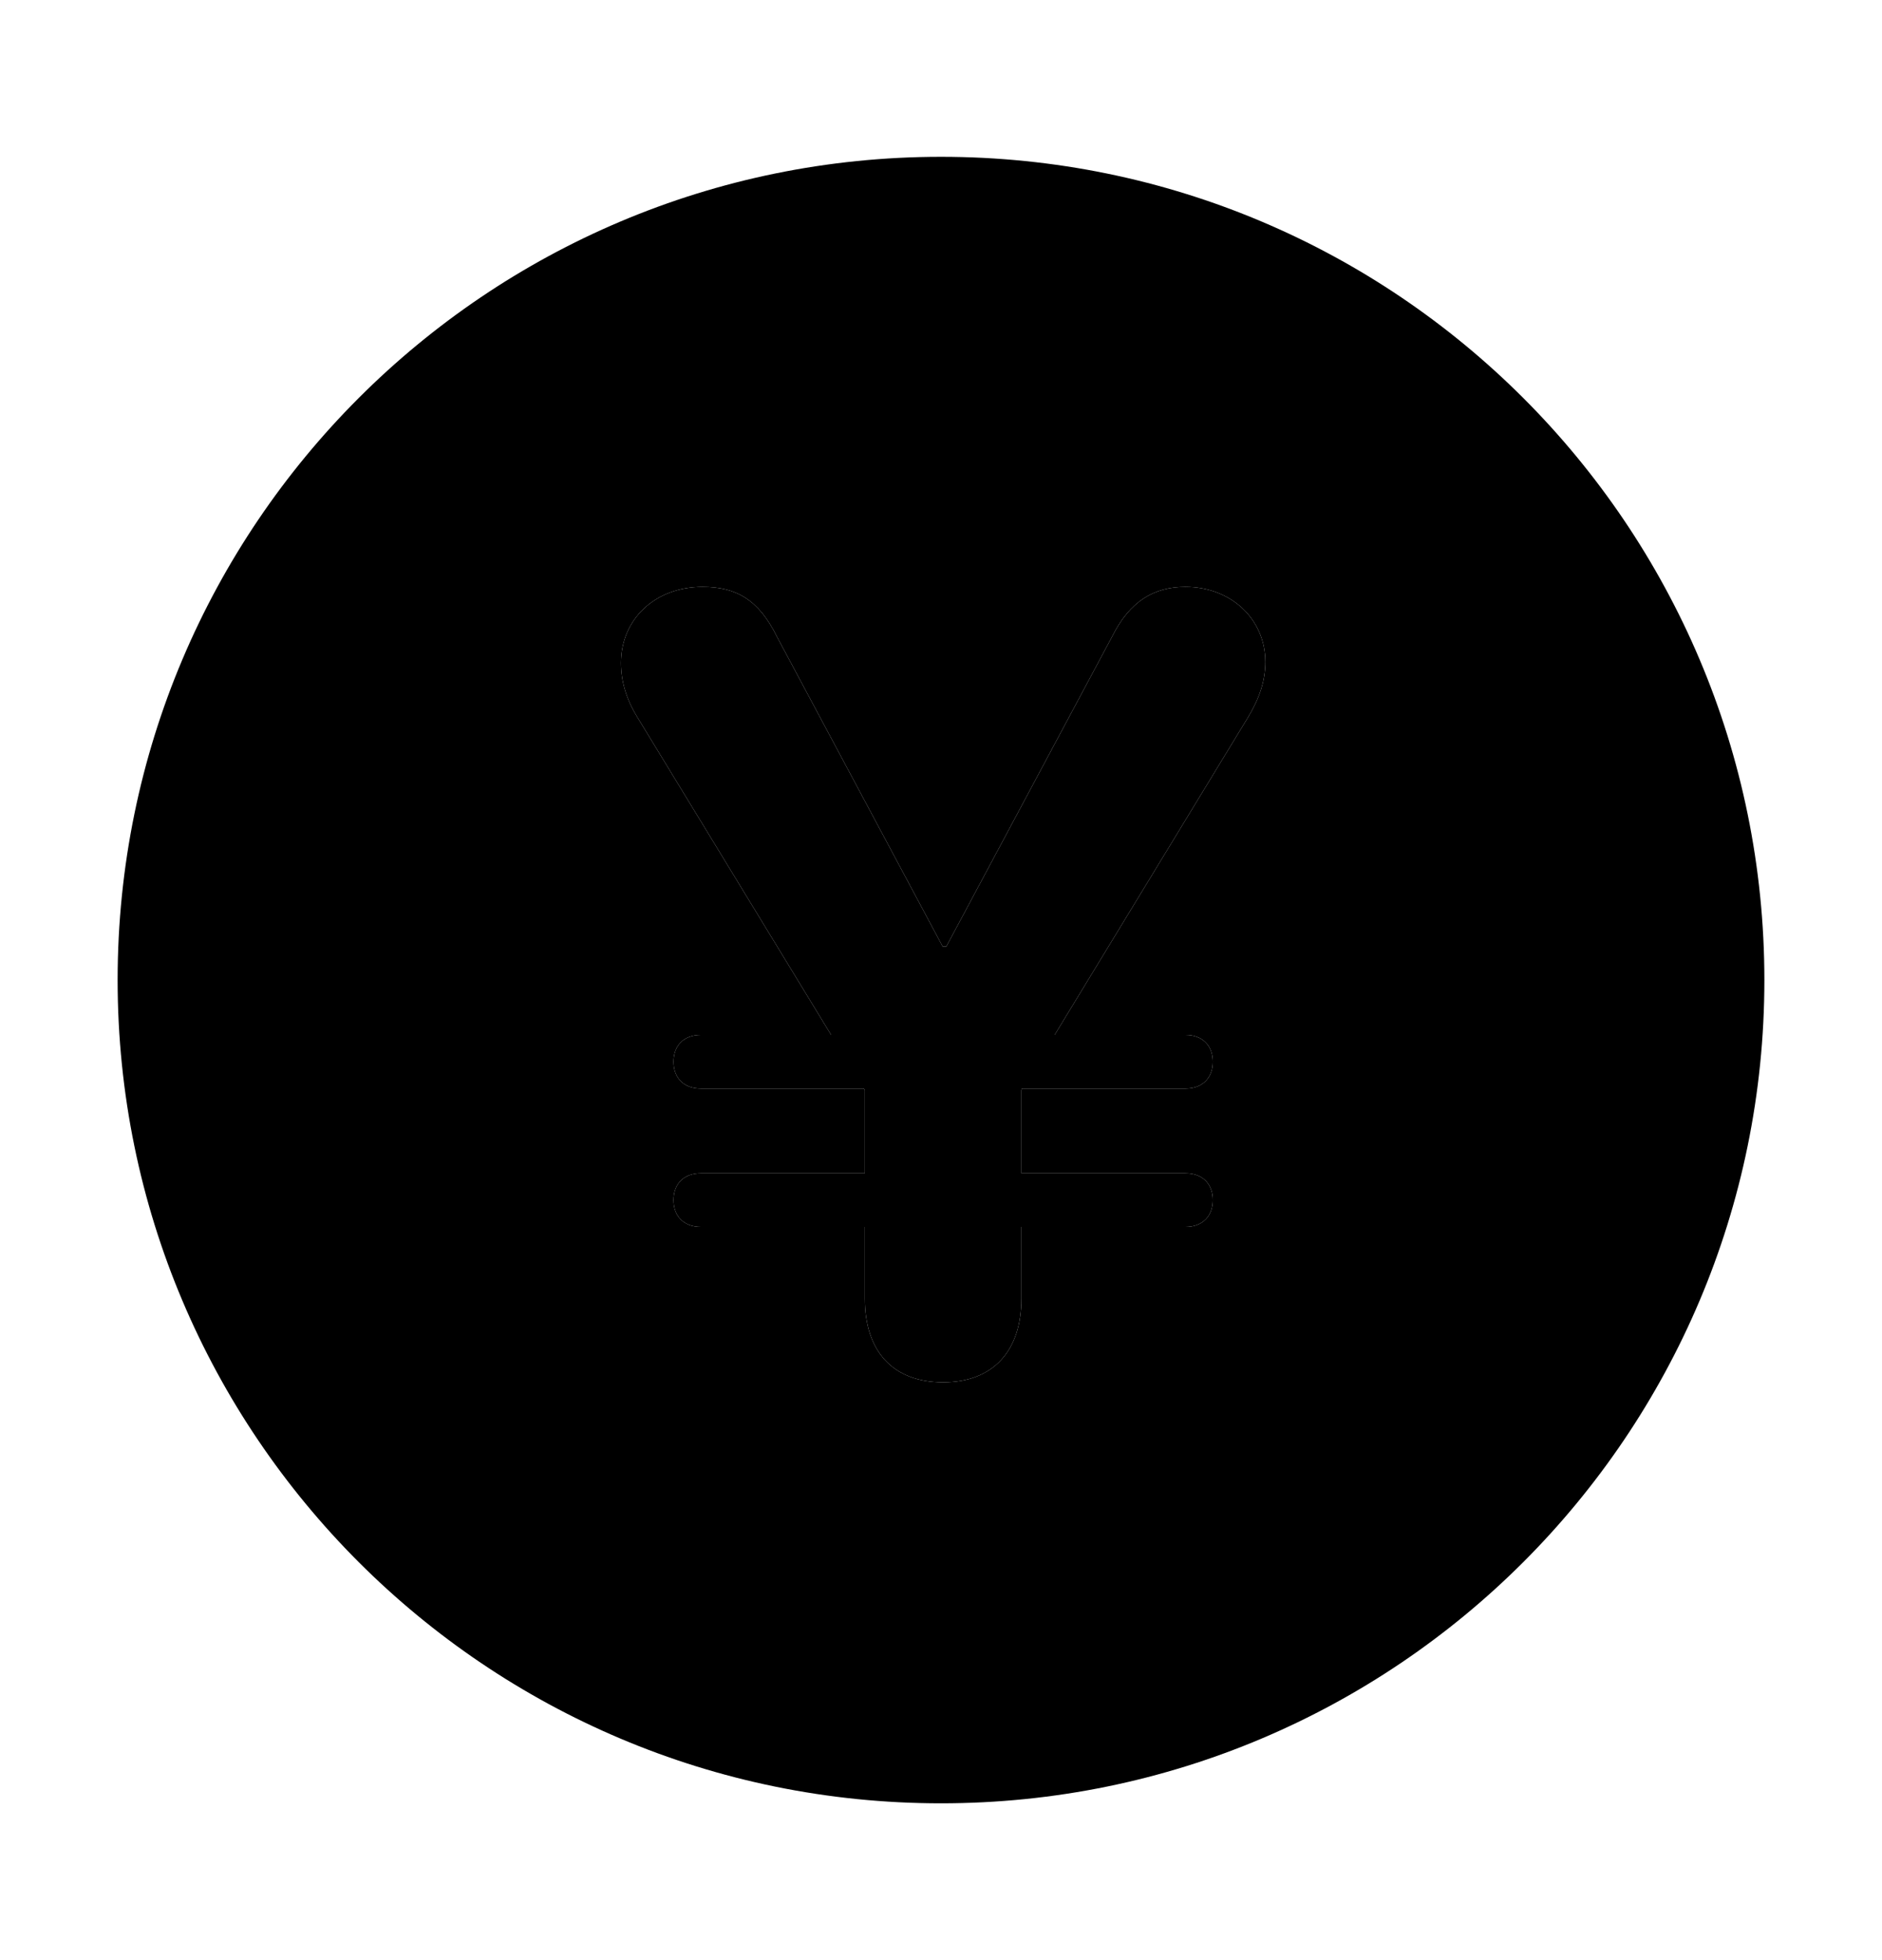 <svg width="24" height="25" viewBox="0 0 24 25" fill="none" xmlns="http://www.w3.org/2000/svg">
<path fill-rule="evenodd" clip-rule="evenodd" d="M12 2C6.201 2 1.5 6.701 1.5 12.5C1.5 18.299 6.201 23 12 23C17.799 23 22.5 18.299 22.5 12.5C22.5 6.701 17.799 2 12 2ZM8.589 15.306C8.589 15.511 8.719 15.648 8.938 15.648H11.029V16.564C11.029 17.233 11.385 17.63 12.027 17.63C12.663 17.63 13.025 17.233 13.025 16.564V15.648H15.117C15.336 15.648 15.466 15.511 15.466 15.306C15.466 15.101 15.336 14.964 15.117 14.964H13.025V13.904L13.032 13.884H15.117C15.336 13.884 15.466 13.747 15.466 13.542C15.466 13.337 15.336 13.2 15.117 13.2H13.449L15.917 9.146C16.061 8.907 16.136 8.682 16.136 8.442C16.136 7.896 15.698 7.485 15.117 7.485C14.714 7.485 14.406 7.67 14.181 8.121L12.068 12.072H12.021L9.908 8.121C9.676 7.649 9.389 7.485 8.958 7.485C8.356 7.485 7.919 7.896 7.919 8.456C7.919 8.688 7.987 8.921 8.131 9.153L10.599 13.2H8.938C8.719 13.2 8.589 13.337 8.589 13.542C8.589 13.747 8.719 13.884 8.938 13.884H11.016L11.029 13.904V14.964H8.938C8.719 14.964 8.589 15.101 8.589 15.306Z" fill="#AB550B" style="fill:#AB550B;fill:color(display-p3 0.671 0.333 0.043);fill-opacity:1;"/>
<path d="M8.938 15.648C8.719 15.648 8.589 15.511 8.589 15.306C8.589 15.101 8.719 14.964 8.938 14.964H11.029V13.904L11.016 13.884H8.938C8.719 13.884 8.589 13.747 8.589 13.542C8.589 13.337 8.719 13.2 8.938 13.2H10.599L8.131 9.153C7.987 8.921 7.919 8.688 7.919 8.456C7.919 7.896 8.356 7.485 8.958 7.485C9.389 7.485 9.676 7.649 9.908 8.121L12.021 12.072H12.068L14.181 8.121C14.406 7.67 14.714 7.485 15.117 7.485C15.698 7.485 16.136 7.896 16.136 8.442C16.136 8.682 16.061 8.907 15.917 9.146L13.449 13.2H15.117C15.336 13.2 15.466 13.337 15.466 13.542C15.466 13.747 15.336 13.884 15.117 13.884H13.032L13.025 13.904V14.964H15.117C15.336 14.964 15.466 15.101 15.466 15.306C15.466 15.511 15.336 15.648 15.117 15.648H13.025V16.564C13.025 17.233 12.663 17.63 12.027 17.63C11.385 17.63 11.029 17.233 11.029 16.564V15.648H8.938Z" fill="#FFE7B0" style="fill:#FFE7B0;fill:color(display-p3 1 0.906 0.69);fill-opacity:1;"/>
</svg>
